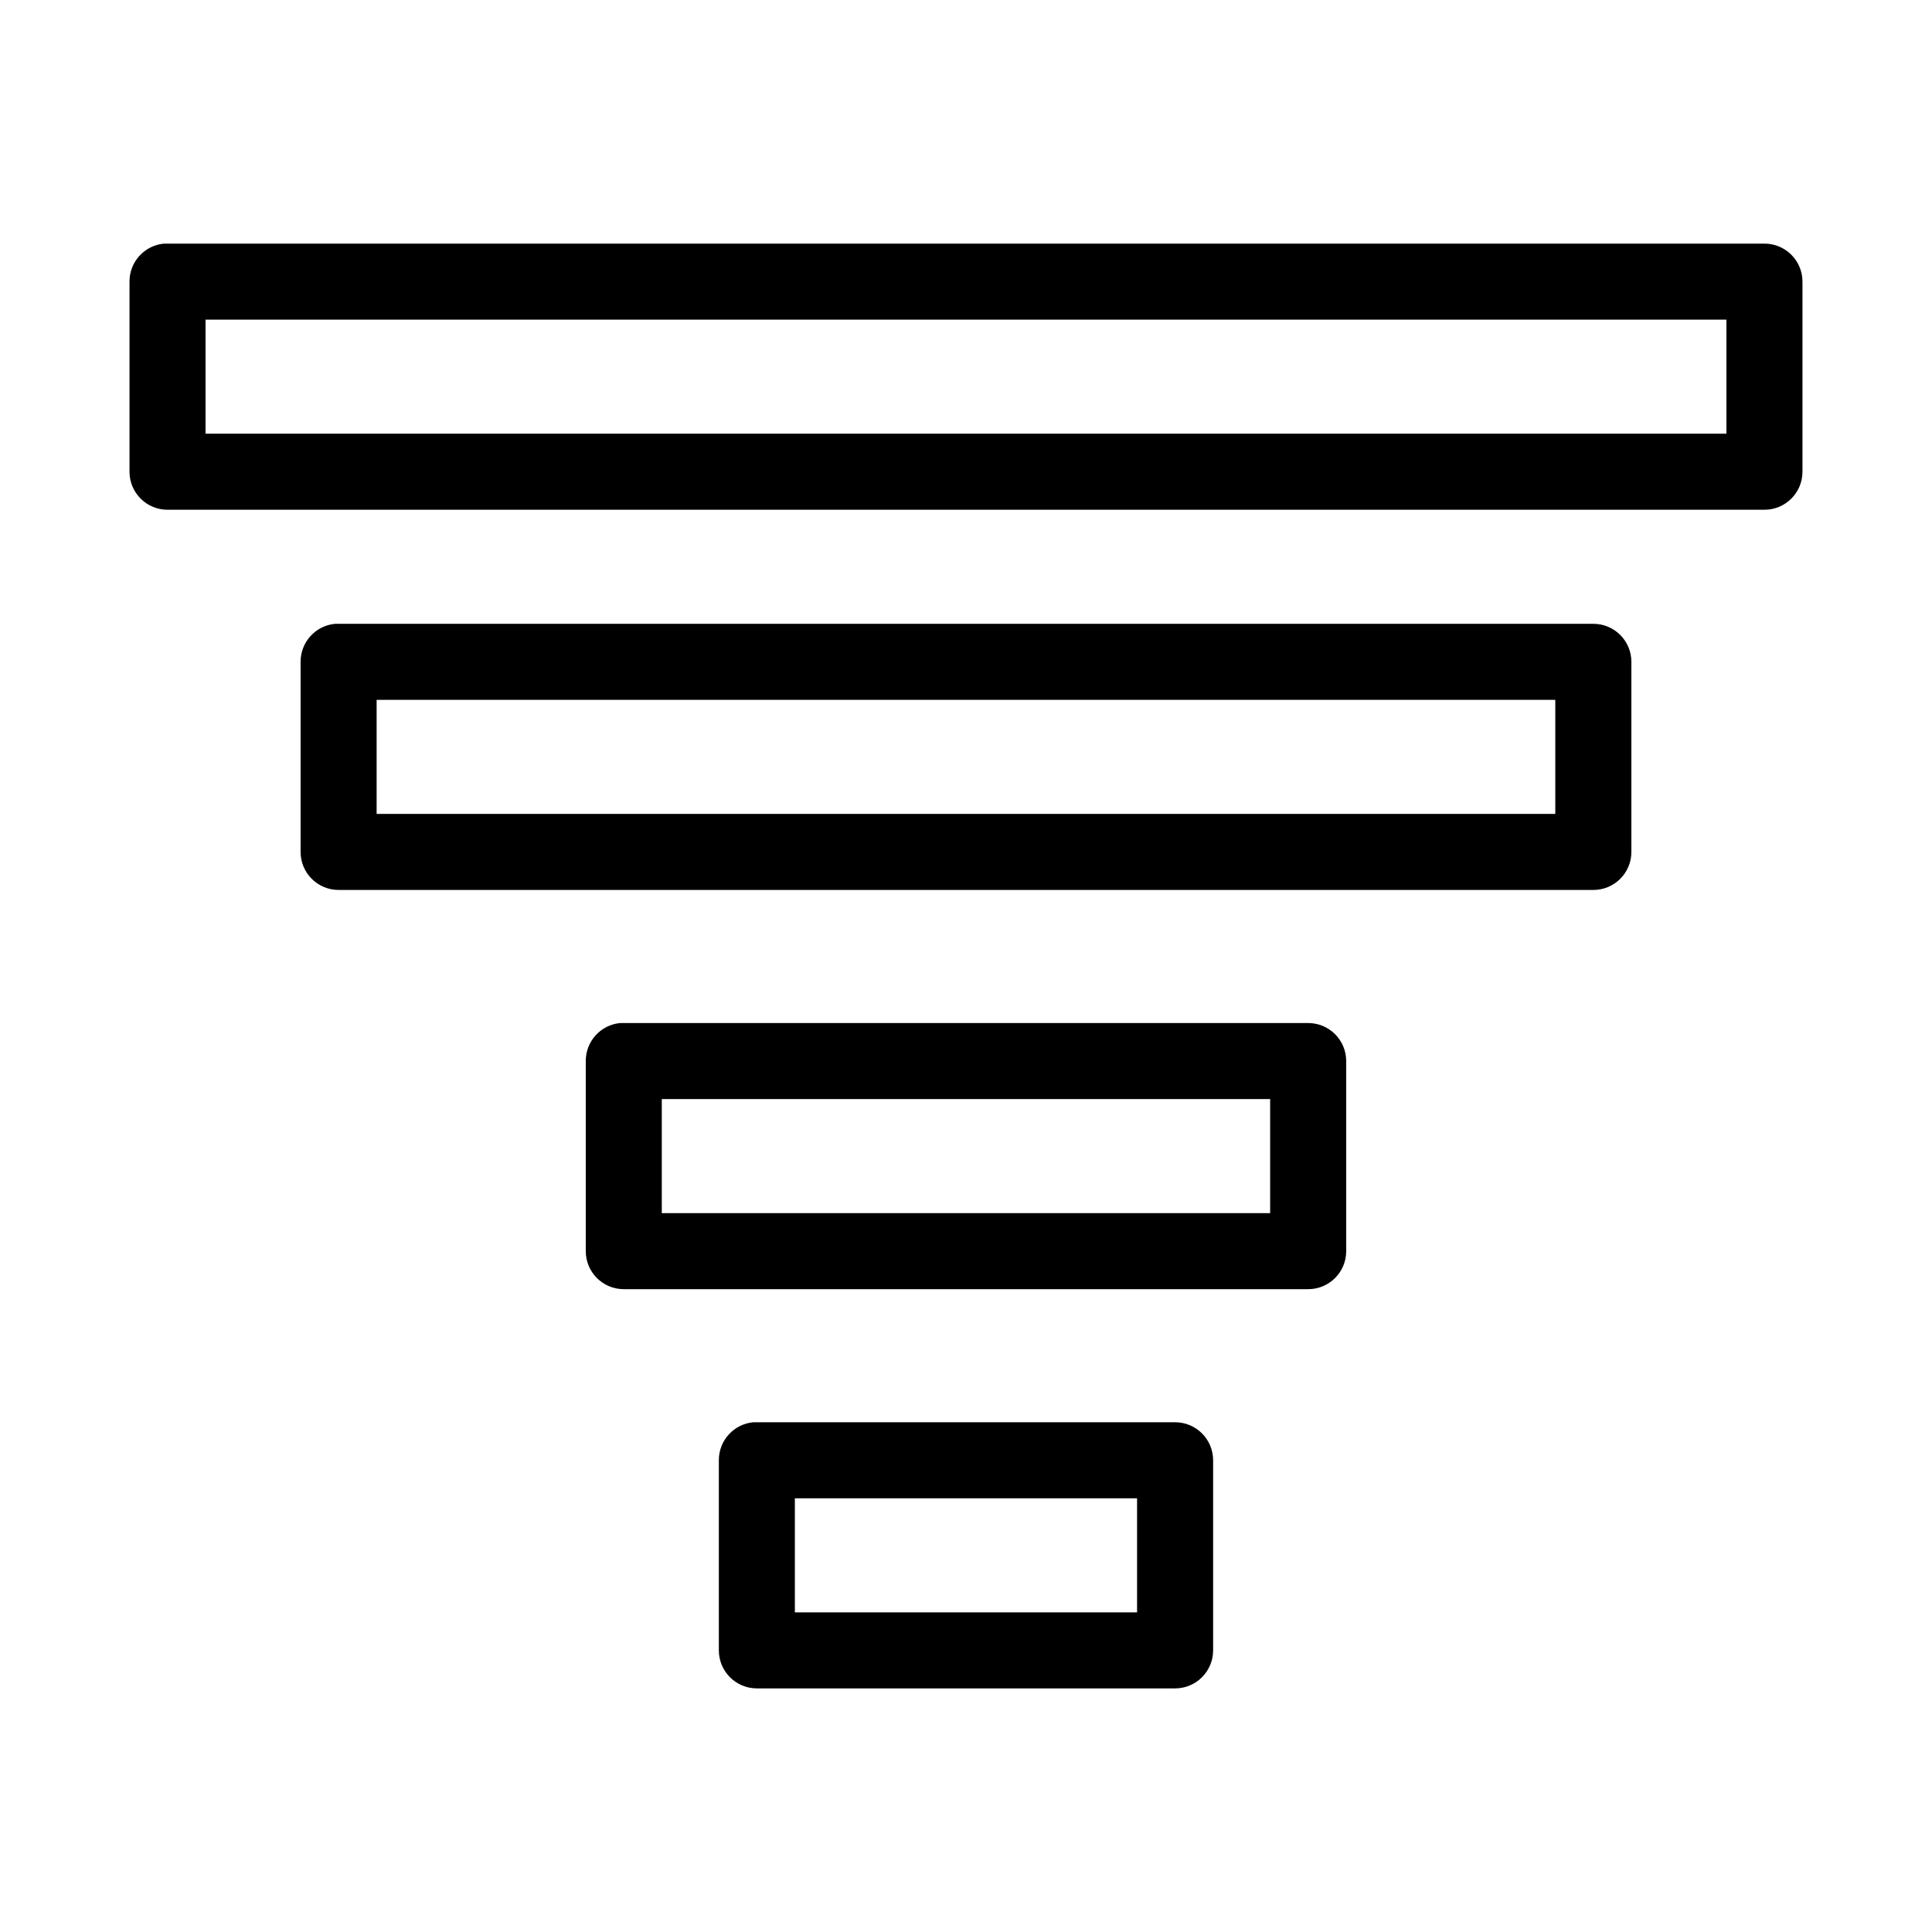 <?xml version="1.0" encoding="UTF-8"?>
<!-- Uploaded to: ICON Repo, www.iconrepo.com, Generator: ICON Repo Mixer Tools -->
<svg fill="#000000" width="800px" height="800px" version="1.1" viewBox="144 144 512 512" xmlns="http://www.w3.org/2000/svg">
 <path d="m187.45 208.56c-5.191 0.488-9.152 4.859-9.129 10.074v50.379c0 5.566 4.508 10.078 10.074 10.078h423.2c5.566 0 10.078-4.512 10.078-10.078v-50.379c0-5.562-4.512-10.074-10.078-10.074h-423.2c-0.316-0.016-0.629-0.016-0.945 0zm11.02 20.152h403.05v30.227h-403.05zm34.32 80.605h0.004c-5.191 0.488-9.152 4.859-9.133 10.078v50.379c0 5.562 4.512 10.074 10.078 10.074h332.52-0.004c5.566 0 10.078-4.512 10.078-10.074v-50.379c0-5.566-4.512-10.078-10.078-10.078h-332.52 0.004c-0.316-0.016-0.629-0.016-0.945 0zm11.02 20.152h312.36v30.227h-312.36zm64.551 85.645h0.004c-5.191 0.488-9.152 4.859-9.129 10.078v50.379c0 5.562 4.508 10.074 10.074 10.074h181.37c5.566 0 10.078-4.512 10.078-10.074v-50.379c-0.004-5.566-4.512-10.078-10.078-10.078h-181.37c-0.312-0.016-0.629-0.016-0.945 0zm11.02 20.152h161.22v30.227h-161.22zm24.246 85.645h0.008c-5.195 0.492-9.156 4.859-9.133 10.078v50.379c0 5.562 4.512 10.074 10.074 10.074h110.84c5.562 0 10.074-4.512 10.074-10.074v-50.379c0-5.566-4.512-10.078-10.074-10.078h-110.84c-0.312-0.016-0.629-0.016-0.941 0zm11.02 20.152h90.688v30.227h-90.688z"/>
</svg>